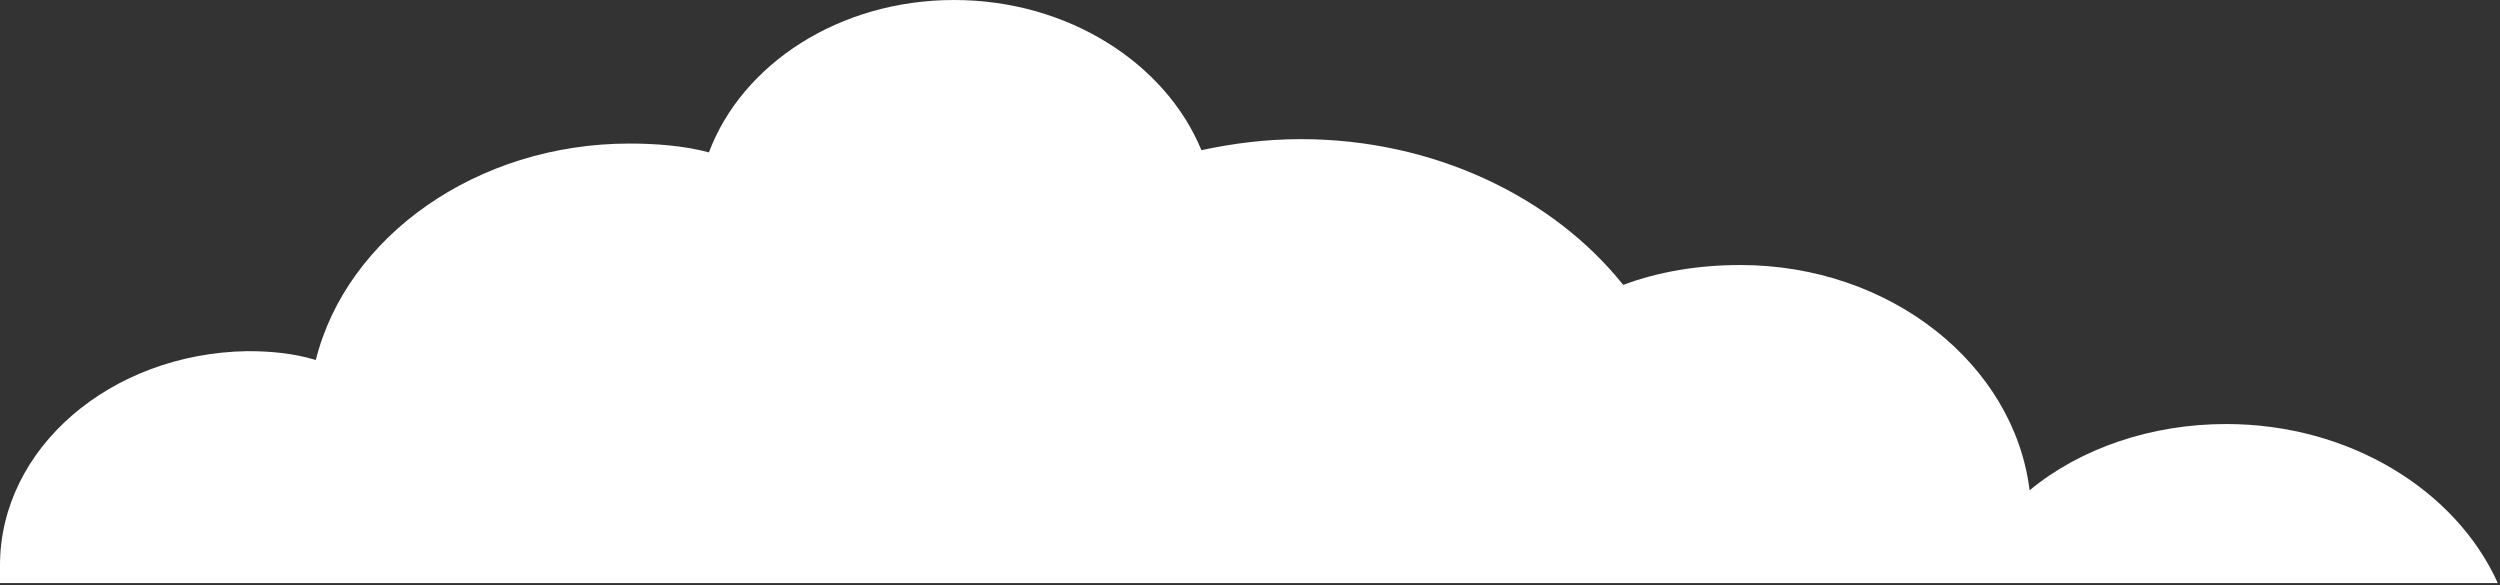 <?xml version="1.0" encoding="utf-8"?>
<!-- Generator: Adobe Illustrator 23.0.1, SVG Export Plug-In . SVG Version: 6.00 Build 0)  -->
<svg version="1.1" id="Layer_1" xmlns="http://www.w3.org/2000/svg" xmlns:xlink="http://www.w3.org/1999/xlink" x="0px" y="0px"
	 viewBox="0 0 113.2 26.5" style="enable-background:new 0 0 113.2 26.5;" xml:space="preserve">
<rect x="0" y="0" width="113.2" height="26.5" fill="#333333" stroke="none"/>
<style type="text/css">
	.st0{fill:#FFFFFF;}
</style>
<g>
	<path class="st0" d="M43.2,0C38,0,33.6,2.9,32.1,6.9c-1.1-0.3-2.4-0.4-3.6-0.4c-6.9,0-12.8,4.2-14.2,9.8c-1-0.3-2-0.4-3.1-0.4
		C5,16,0,20.3,0,25.6l0,0.8h113.1c-1.9-4.2-6.7-7.2-12.3-7.2c-3.4,0-6.6,1.1-8.9,3C91.2,16.5,85.6,12,78.8,12
		c-1.9,0-3.7,0.3-5.3,0.9c-3.2-4-8.6-6.6-14.6-6.6c-1.6,0-3.1,0.2-4.5,0.5C52.8,2.9,48.4,0,43.2,0"/>
</g>
</svg>
